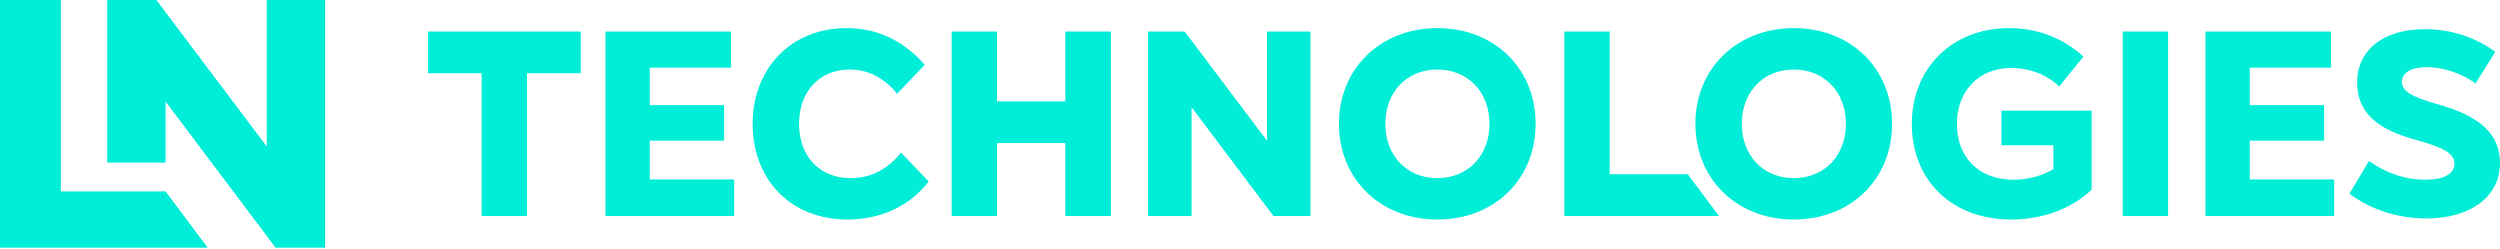 <?xml version="1.0" encoding="UTF-8"?> <svg xmlns="http://www.w3.org/2000/svg" width="812" height="81" viewBox="0 0 812 81" fill="none"> <path d="M19.765 0H0V80.436H67.454L53.777 62.166H19.765V0ZM139.042 10.247V23.777H156.424V70.188H171.153V23.777H188.621V10.247H139.042ZM211.056 45.698H235.204V34.138H211.056V21.979H237.429V10.247H196.67V70.188H238.457V58.285H211.056V45.698ZM275.278 71.3C285.296 71.3 294.972 67.533 301.652 58.971L292.66 49.551C288.464 54.861 282.984 57.857 276.22 57.857C266.116 57.857 259.523 50.665 259.523 40.217C259.523 29.856 266.116 22.578 275.963 22.578C281.957 22.578 287.352 25.403 291.377 30.456L300.367 21.037C293.346 13.073 284.782 9.135 275.021 9.135C256.439 9.135 244.451 22.749 244.451 40.217C244.451 58.114 256.61 71.3 275.278 71.3ZM346.007 32.94H323.83V10.247H309.101V70.188H323.83V46.469H346.007V70.188H360.821V10.247H346.007V32.94ZM411.514 45.698L384.797 10.247H372.895V70.188H387.024V34.824L413.654 70.188H425.642V10.247H411.514V45.698ZM466.829 71.3C485.411 71.3 498.769 58.2 498.769 40.217C498.769 22.235 485.411 9.135 466.829 9.135C448.42 9.135 434.889 22.235 434.889 40.217C434.889 58.2 448.42 71.3 466.829 71.3ZM466.829 57.857C456.982 57.857 449.961 50.579 449.961 40.217C449.961 29.856 456.982 22.578 466.829 22.578C476.763 22.578 483.785 29.856 483.785 40.217C483.785 50.579 476.763 57.857 466.829 57.857ZM522.832 10.247H508.104V70.188H558.356L548.178 56.573H522.832V10.247ZM582.599 71.3C601.182 71.3 614.54 58.2 614.54 40.217C614.54 22.235 601.182 9.135 582.599 9.135C564.19 9.135 550.66 22.235 550.66 40.217C550.66 58.2 564.19 71.3 582.599 71.3ZM582.599 57.857C572.752 57.857 565.731 50.579 565.731 40.217C565.731 29.856 572.752 22.578 582.599 22.578C592.533 22.578 599.555 29.856 599.555 40.217C599.555 50.579 592.533 57.857 582.599 57.857ZM650.076 47.154H666.945V54.946C663.005 57.257 658.468 58.371 653.93 58.371C642.627 58.371 635.605 51.007 635.605 40.217C635.605 29.599 642.712 22.064 653.244 22.064C658.896 22.064 664.718 24.12 668.828 28.058L676.707 18.382C669.942 12.217 661.636 9.135 652.56 9.135C633.892 9.135 620.961 22.321 620.961 40.217C620.961 58.542 633.892 71.3 653.244 71.3C663.005 71.3 672.596 68.047 679.362 61.624V35.936H650.076V47.154ZM704.194 70.188V10.247H689.465V70.188H704.194ZM730.739 45.698H754.885V34.138H730.739V21.979H757.111V10.247H716.352V70.188H758.139V58.285H730.739V45.698ZM788.11 70.959C802.495 70.959 812 63.765 812 53.062C812 43.472 805.492 37.649 791.534 33.796C782.63 31.227 780.146 29.428 780.146 26.517C780.146 23.605 783.229 21.807 788.11 21.807C793.675 21.807 799.927 23.948 804.036 27.117L810.459 16.841C804.208 12.217 796.245 9.477 787.596 9.477C773.723 9.477 765.59 16.584 765.59 26.688C765.59 36.45 771.84 42.016 785.027 45.526C794.018 48.01 797.187 49.98 797.187 53.148C797.187 56.488 793.761 58.371 787.767 58.371C781.26 58.371 775.351 56.401 769.443 52.291L763.107 62.91C769.87 68.047 778.862 70.959 788.11 70.959ZM86.643 47.573L50.791 0H34.817V52.805H53.777V32.979L89.515 80.436H105.603V0H86.643V47.573Z" fill="#00EDD8"></path> </svg> 